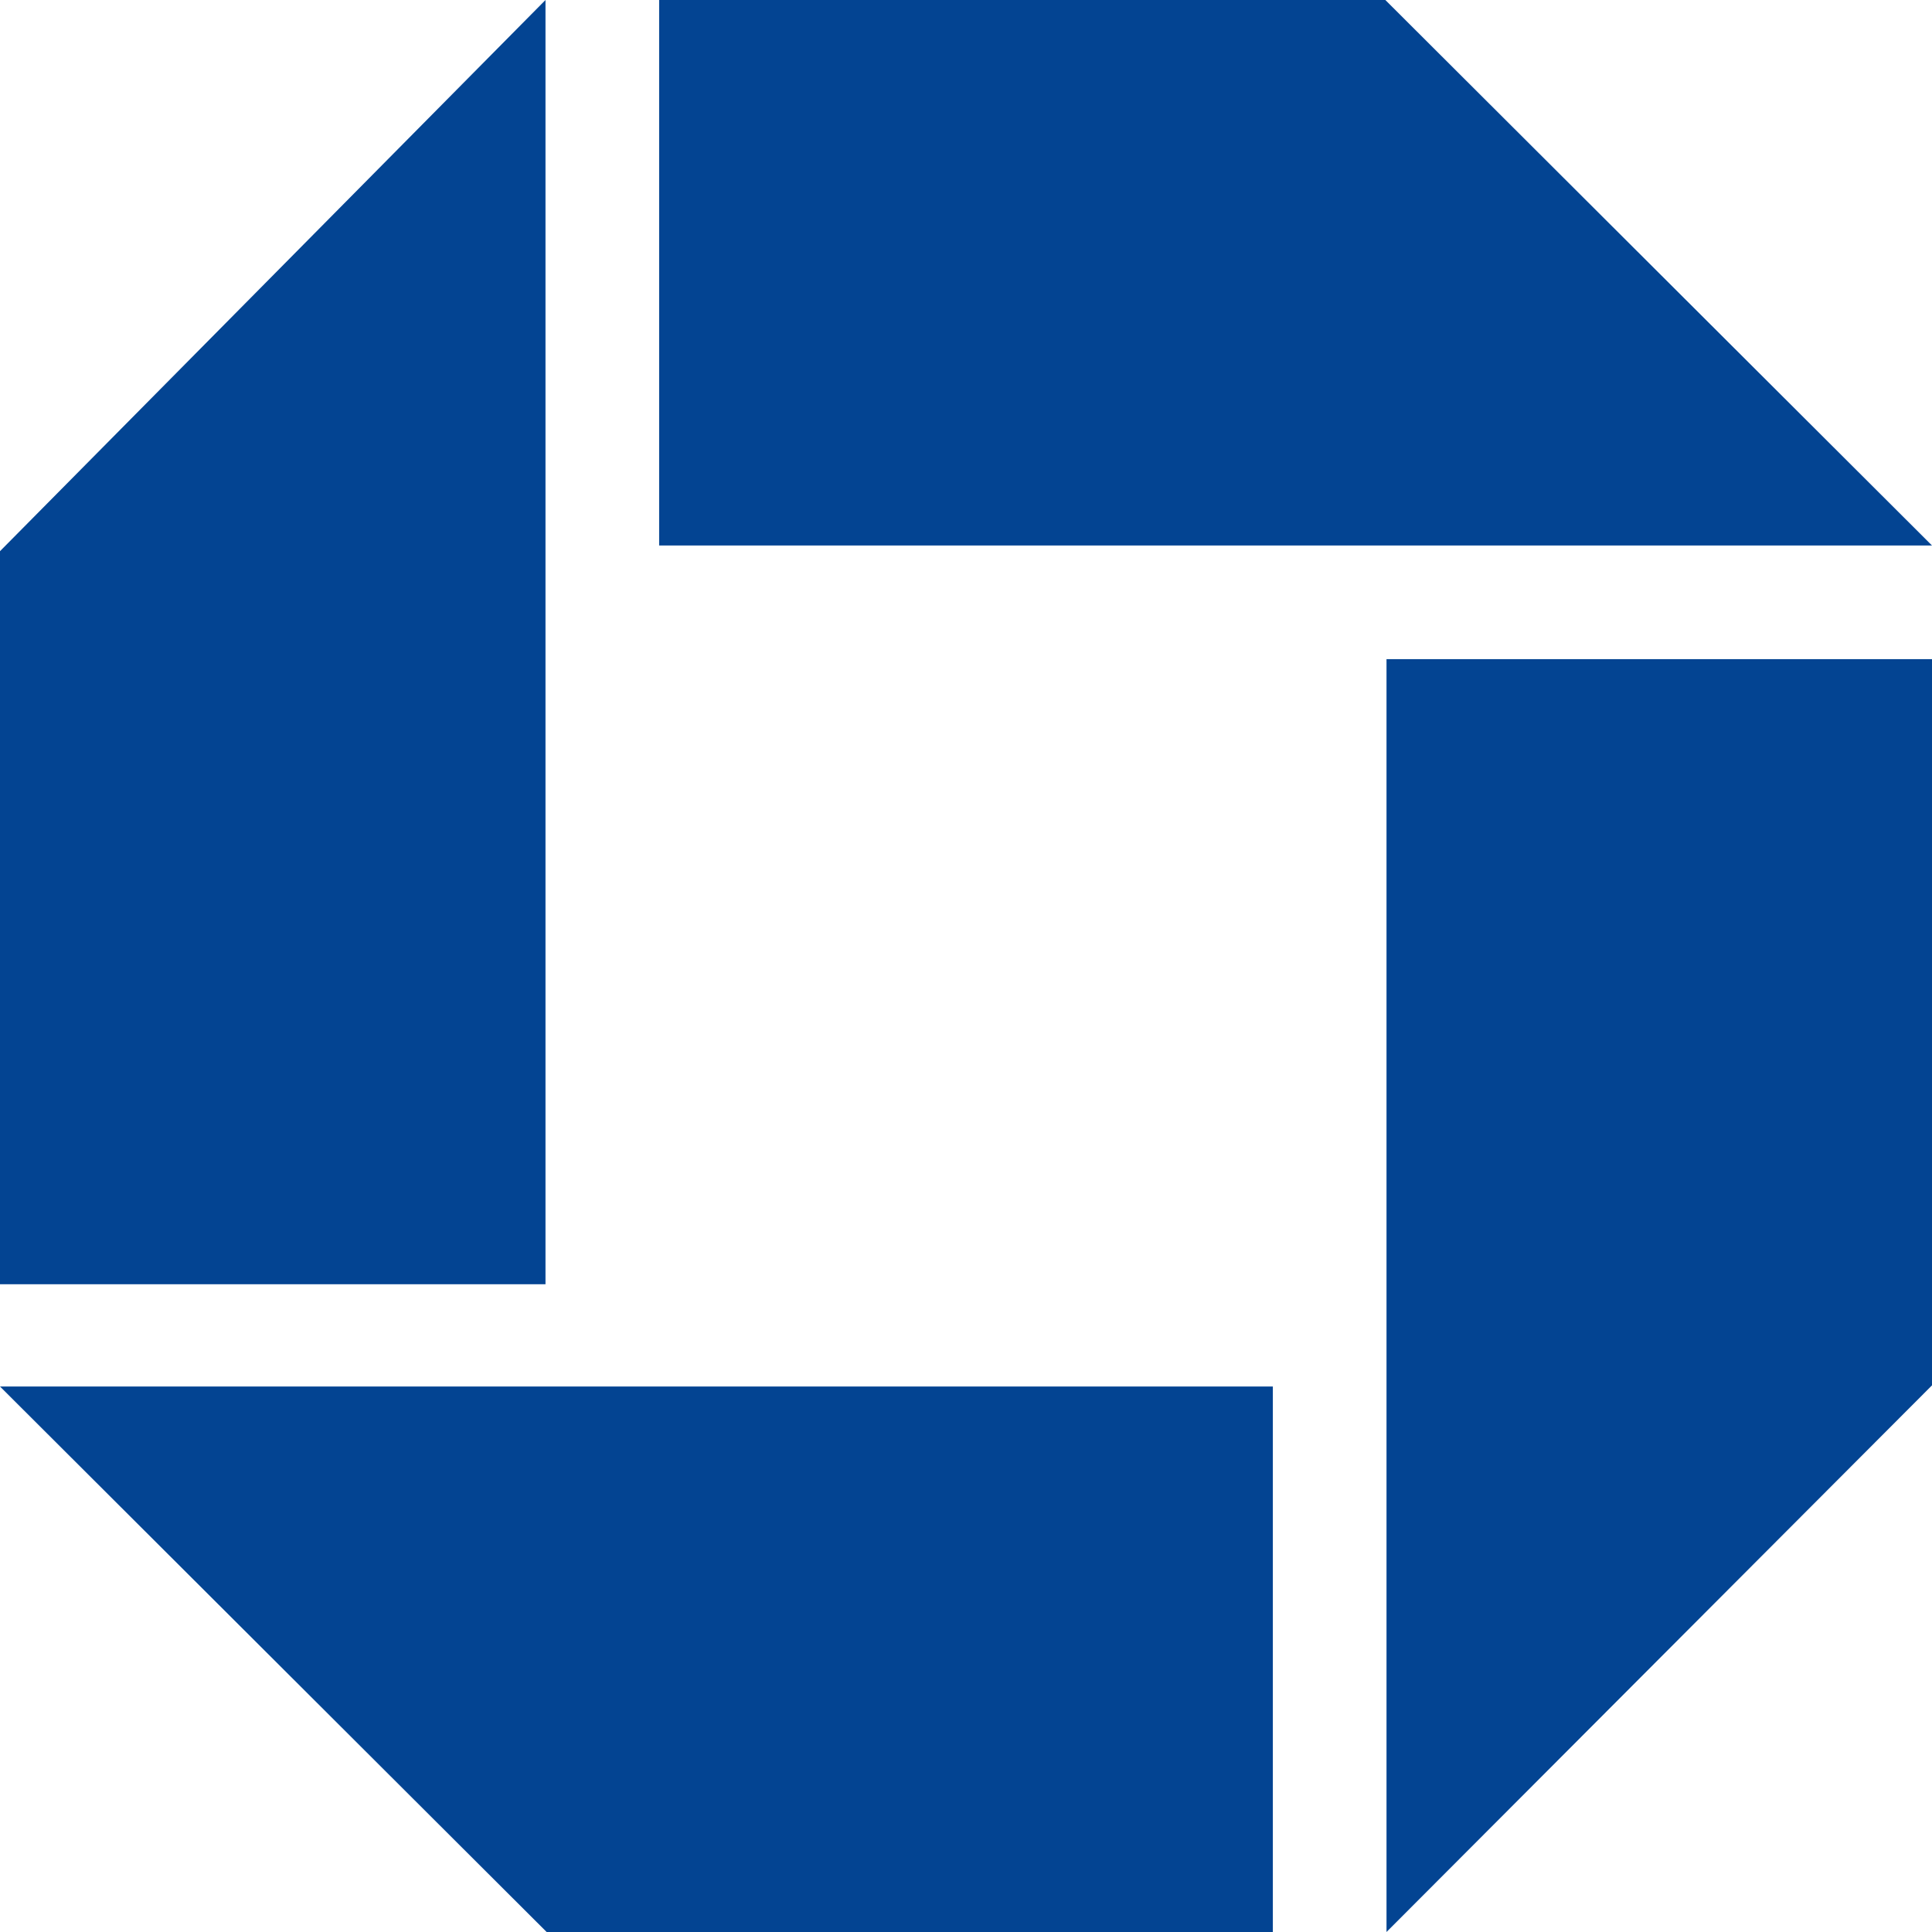 <?xml version="1.0" encoding="UTF-8"?>
<svg width="52px" height="52px" viewBox="0 0 52 52" version="1.1" xmlns="http://www.w3.org/2000/svg" xmlns:xlink="http://www.w3.org/1999/xlink">
    <title>形状</title>
    <g id="页面-1" stroke="none" stroke-width="1" fill="none" fill-rule="evenodd">
        <g id="代采购" transform="translate(-260, -2341)" fill="#034492" fill-rule="nonzero">
            <g id="编组-17" transform="translate(0, 1889)">
                <g id="tiktok备份-5" transform="translate(190, 424)">
                    <path d="M107.318,45.741 L122,45.741 L122,65.287 L107.318,80 L107.318,45.741 Z M87.741,28 L107.287,28 L122,42.682 L87.741,42.682 L87.741,28 Z M70,65.318 L104.259,65.318 L104.259,80 L84.713,80 L70,65.318 Z M84.682,28 L84.682,62.565 L70,62.565 L70,42.835 L84.682,28 Z" id="形状"></path>
                </g>
            </g>
        </g>
    </g>
</svg>